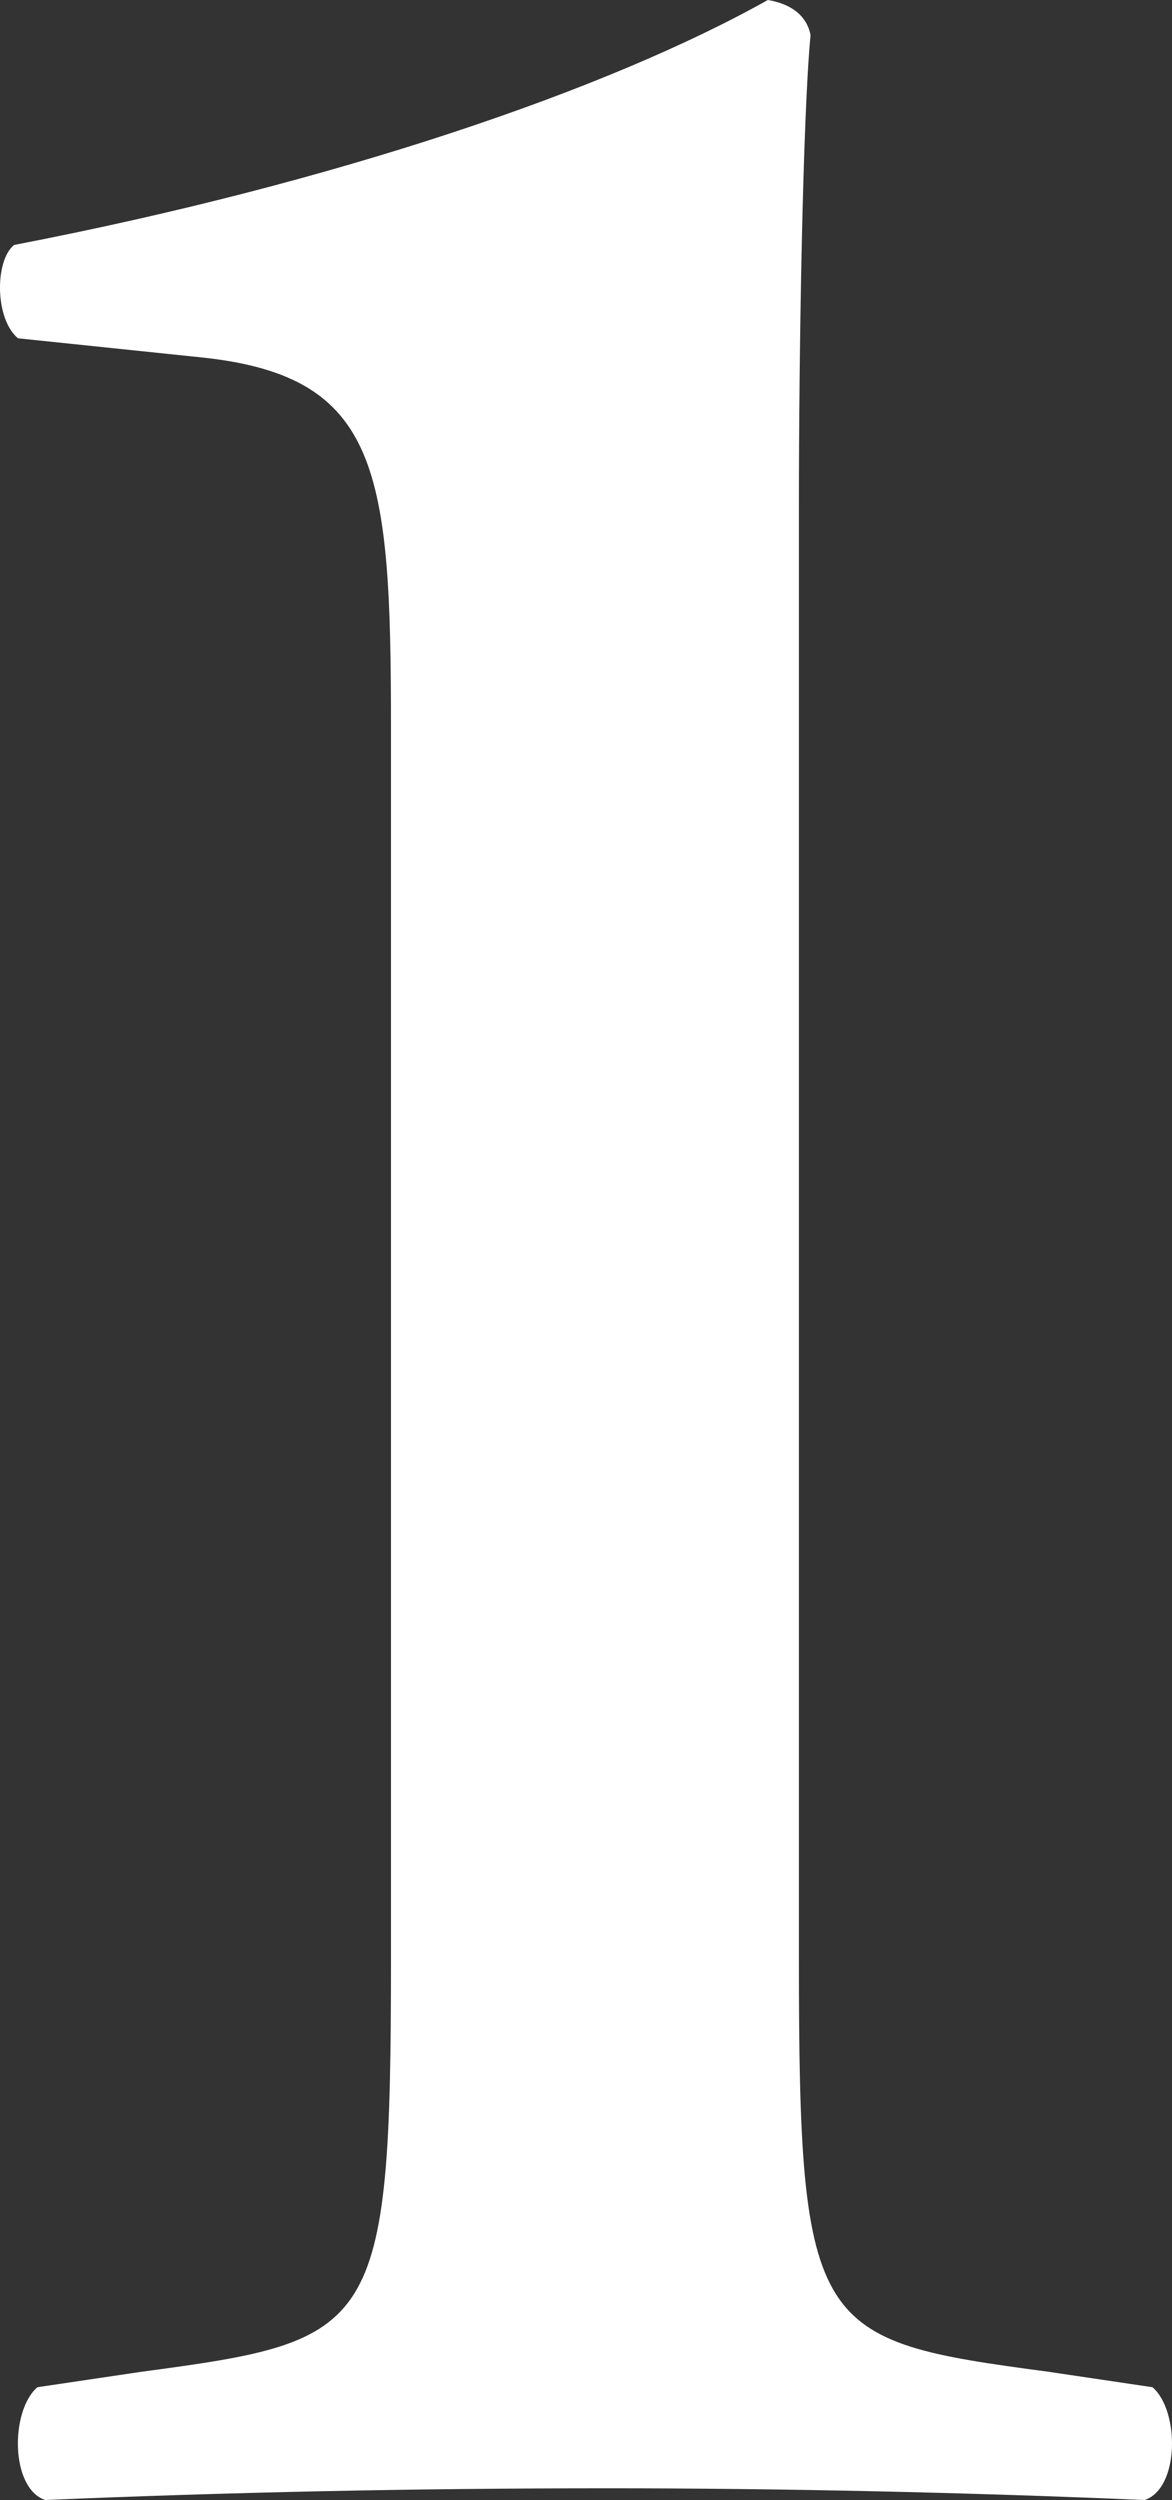 <?xml version="1.0" encoding="utf-8"?>
<!-- Generator: Adobe Illustrator 22.1.0, SVG Export Plug-In . SVG Version: 6.00 Build 0)  -->
<svg version="1.1" id="レイヤー_1" xmlns="http://www.w3.org/2000/svg" xmlns:xlink="http://www.w3.org/1999/xlink" x="0px"
	 y="0px" viewBox="0 0 22.743 48.479" style="enable-background:new 0 0 22.743 48.479;" xml:space="preserve">
<rect x="0" y="0" width="22.743" height="48.479" fill="#333333" stroke="none"/>
<style type="text/css">
	.st0{fill:#FFFFFF;}
</style>
<g>
	<path class="st0" d="M15.503,37.998c0,7.238,0.301,7.389,4.825,7.992l2.036,0.302c0.528,0.452,0.528,1.96-0.151,2.187
		c-3.543-0.151-7.087-0.227-10.404-0.227c-3.845,0-7.313,0.075-10.932,0.227c-0.679-0.227-0.679-1.734-0.151-2.187l2.036-0.302
		c4.524-0.604,4.825-0.754,4.825-7.992V14.099c0-4.976-0.226-6.785-3.619-7.162L0.349,6.56c-0.452-0.377-0.452-1.508-0.075-1.81
		C6.531,3.544,11.809,1.734,14.9,0c0.452,0.075,0.754,0.302,0.829,0.679c-0.151,1.583-0.226,6.106-0.226,9.122V37.998z"/>
</g>
</svg>
